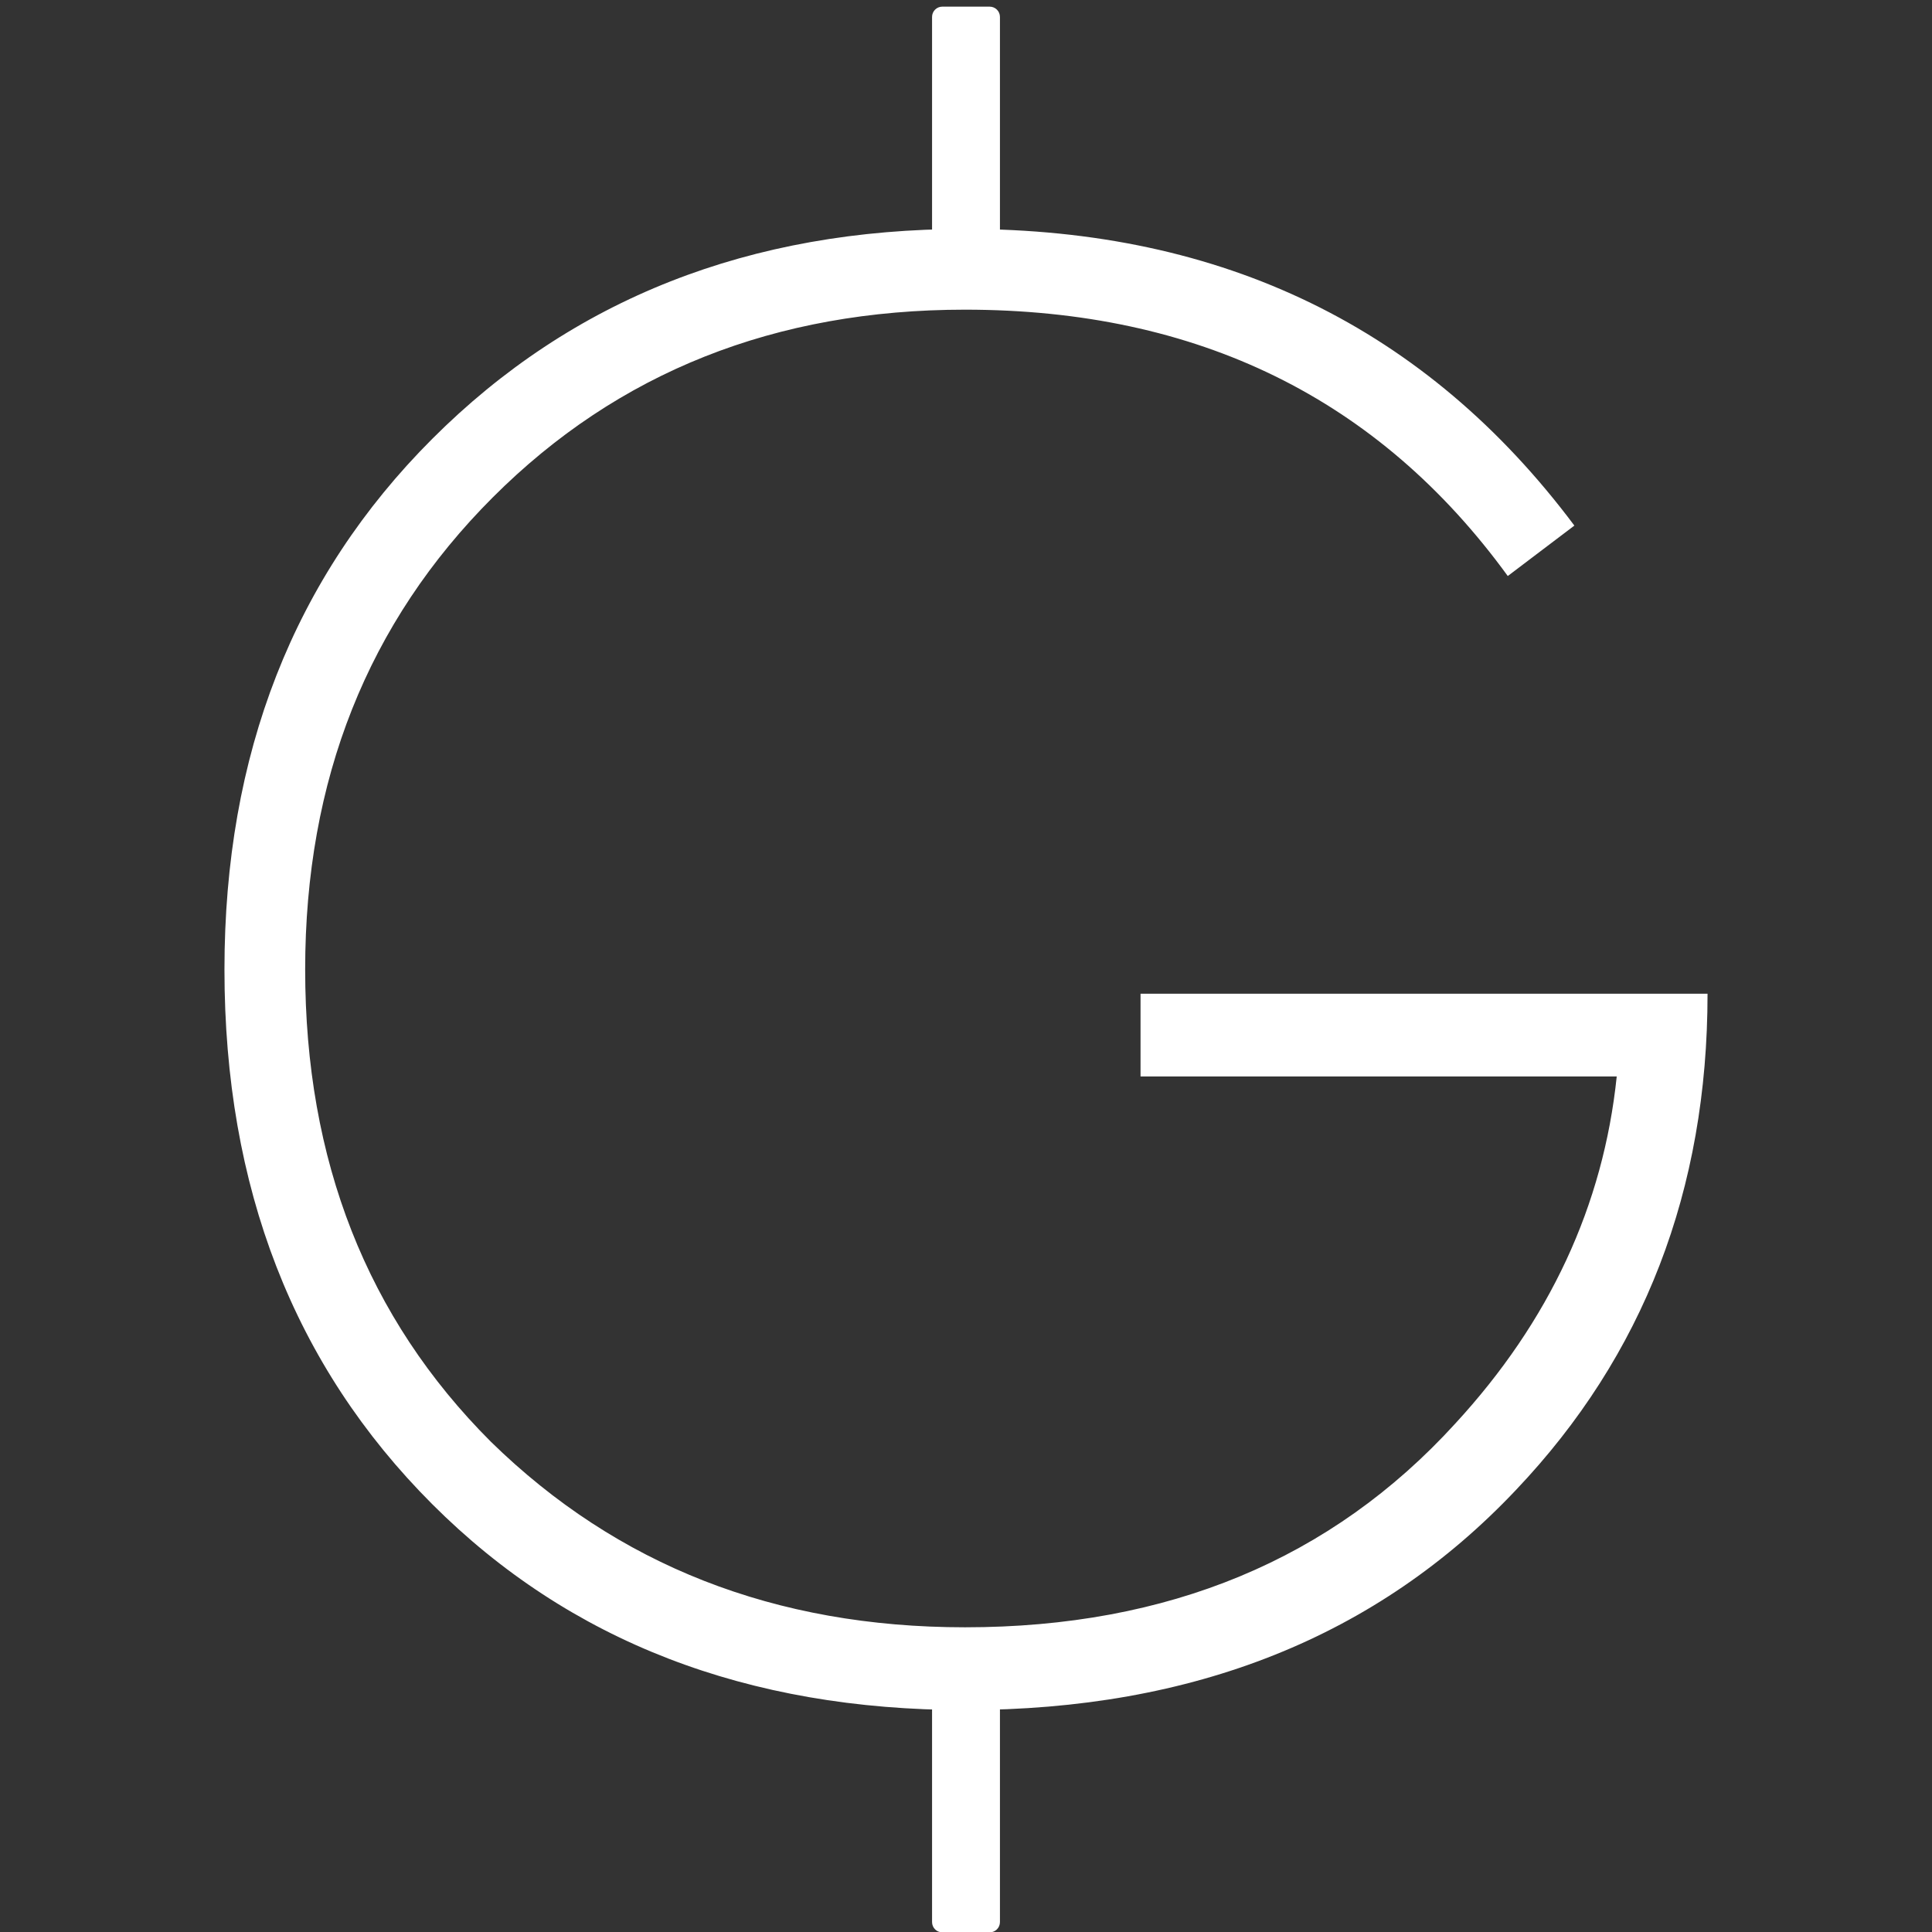 <?xml version="1.0" encoding="UTF-8" standalone="no"?>
<svg
   xmlns:dc="http://purl.org/dc/elements/1.1/"
   xmlns:cc="http://creativecommons.org/ns#"
   xmlns:rdf="http://www.w3.org/1999/02/22-rdf-syntax-ns#"
   xmlns:svg="http://www.w3.org/2000/svg"
   xmlns="http://www.w3.org/2000/svg"
   xmlns:sodipodi="http://sodipodi.sourceforge.net/DTD/sodipodi-0.dtd"
   xmlns:inkscape="http://www.inkscape.org/namespaces/inkscape"
   width="500mm"
   height="500mm"
   viewBox="0 0 500 500"
   version="1.1"
   id="svg8"
   inkscape:version="1.0.2 (1.0.2+r75+1)"
   sodipodi:docname="guita_logo.svg">
  <rect x="0" y="0" width="500" height="500" fill="#333333" stroke="none"/>
  <defs
     id="defs2" />
  <sodipodi:namedview
     inkscape:showpageshadow="false"
     id="base"
     pagecolor="#272727"
     bordercolor="#666666"
     borderopacity="1.0"
     inkscape:pageopacity="0"
     inkscape:pageshadow="2"
     inkscape:zoom="0.24748737"
     inkscape:cx="562.77394"
     inkscape:cy="1376.9507"
     inkscape:document-units="mm"
     inkscape:current-layer="layer1"
     inkscape:document-rotation="0"
     showgrid="false"
     fit-margin-top="0"
     fit-margin-left="0"
     fit-margin-right="0"
     fit-margin-bottom="0"
     inkscape:window-width="1920"
     inkscape:window-height="1002"
     inkscape:window-x="0"
     inkscape:window-y="28"
     inkscape:window-maximized="1" />
  <g
     inkscape:label="Canvas"
     inkscape:groupmode="layer"
     id="layer1"
     transform="translate(640,640)">
    <path
       id="rect842"
       style="fill:#ffffff;fill-opacity:1;stroke-width:0.538;stroke-linecap:square;stroke-linejoin:round"
       d="m -396.126,-638.278 c -1.474,0 -2.658,1.187 -2.658,2.66 v 66.771 l 17.568,0.434 v -67.205 c 0,-1.474 -1.187,-2.66 -2.66,-2.66 z m 14.91,430.971 -17.568,3.766 v 60.972 c 0,1.474 1.184,2.66 2.658,2.66 h 12.25 c 1.474,0 2.66,-1.187 2.66,-2.66 z" />
    <path
       id="text834"
       style="font-style:normal;font-variant:normal;font-weight:normal;font-stretch:normal;font-size:113.211px;line-height:1.25;font-family:GeosansLight;-inkscape-font-specification:GeosansLight;letter-spacing:0px;word-spacing:0px;fill:#ffffff;stroke-width:8.159"
       d="m -390.262,-580.744 c -55.702,0 -101.655,18.103 -137.862,54.309 -35.858,35.858 -53.787,81.638 -53.787,137.34 0,56.398 17.929,102.528 53.787,138.386 35.51,35.51 81.463,53.265 137.862,53.265 59.183,0 106.704,-18.975 142.562,-56.922 33.073,-34.814 49.611,-77.635 49.611,-128.463 h -146.741 v 21.41 h 123.24 c -3.481,33.421 -17.407,63.363 -41.776,89.821 -32.029,35.162 -74.328,52.741 -126.897,52.741 -49.087,0 -89.993,-16.014 -122.718,-48.043 -32.029,-32.029 -48.043,-72.761 -48.043,-122.196 0,-49.087 16.19,-89.819 48.567,-122.196 32.377,-32.377 73.106,-48.565 122.194,-48.565 60.228,0 107.053,22.977 140.474,68.931 l 17.234,-13.053 c -38.295,-51.176 -90.866,-76.766 -157.708,-76.766 z" />
  </g>
  <g
     inkscape:groupmode="layer"
     id="layer2"
     inkscape:label="Contents" />
</svg>
